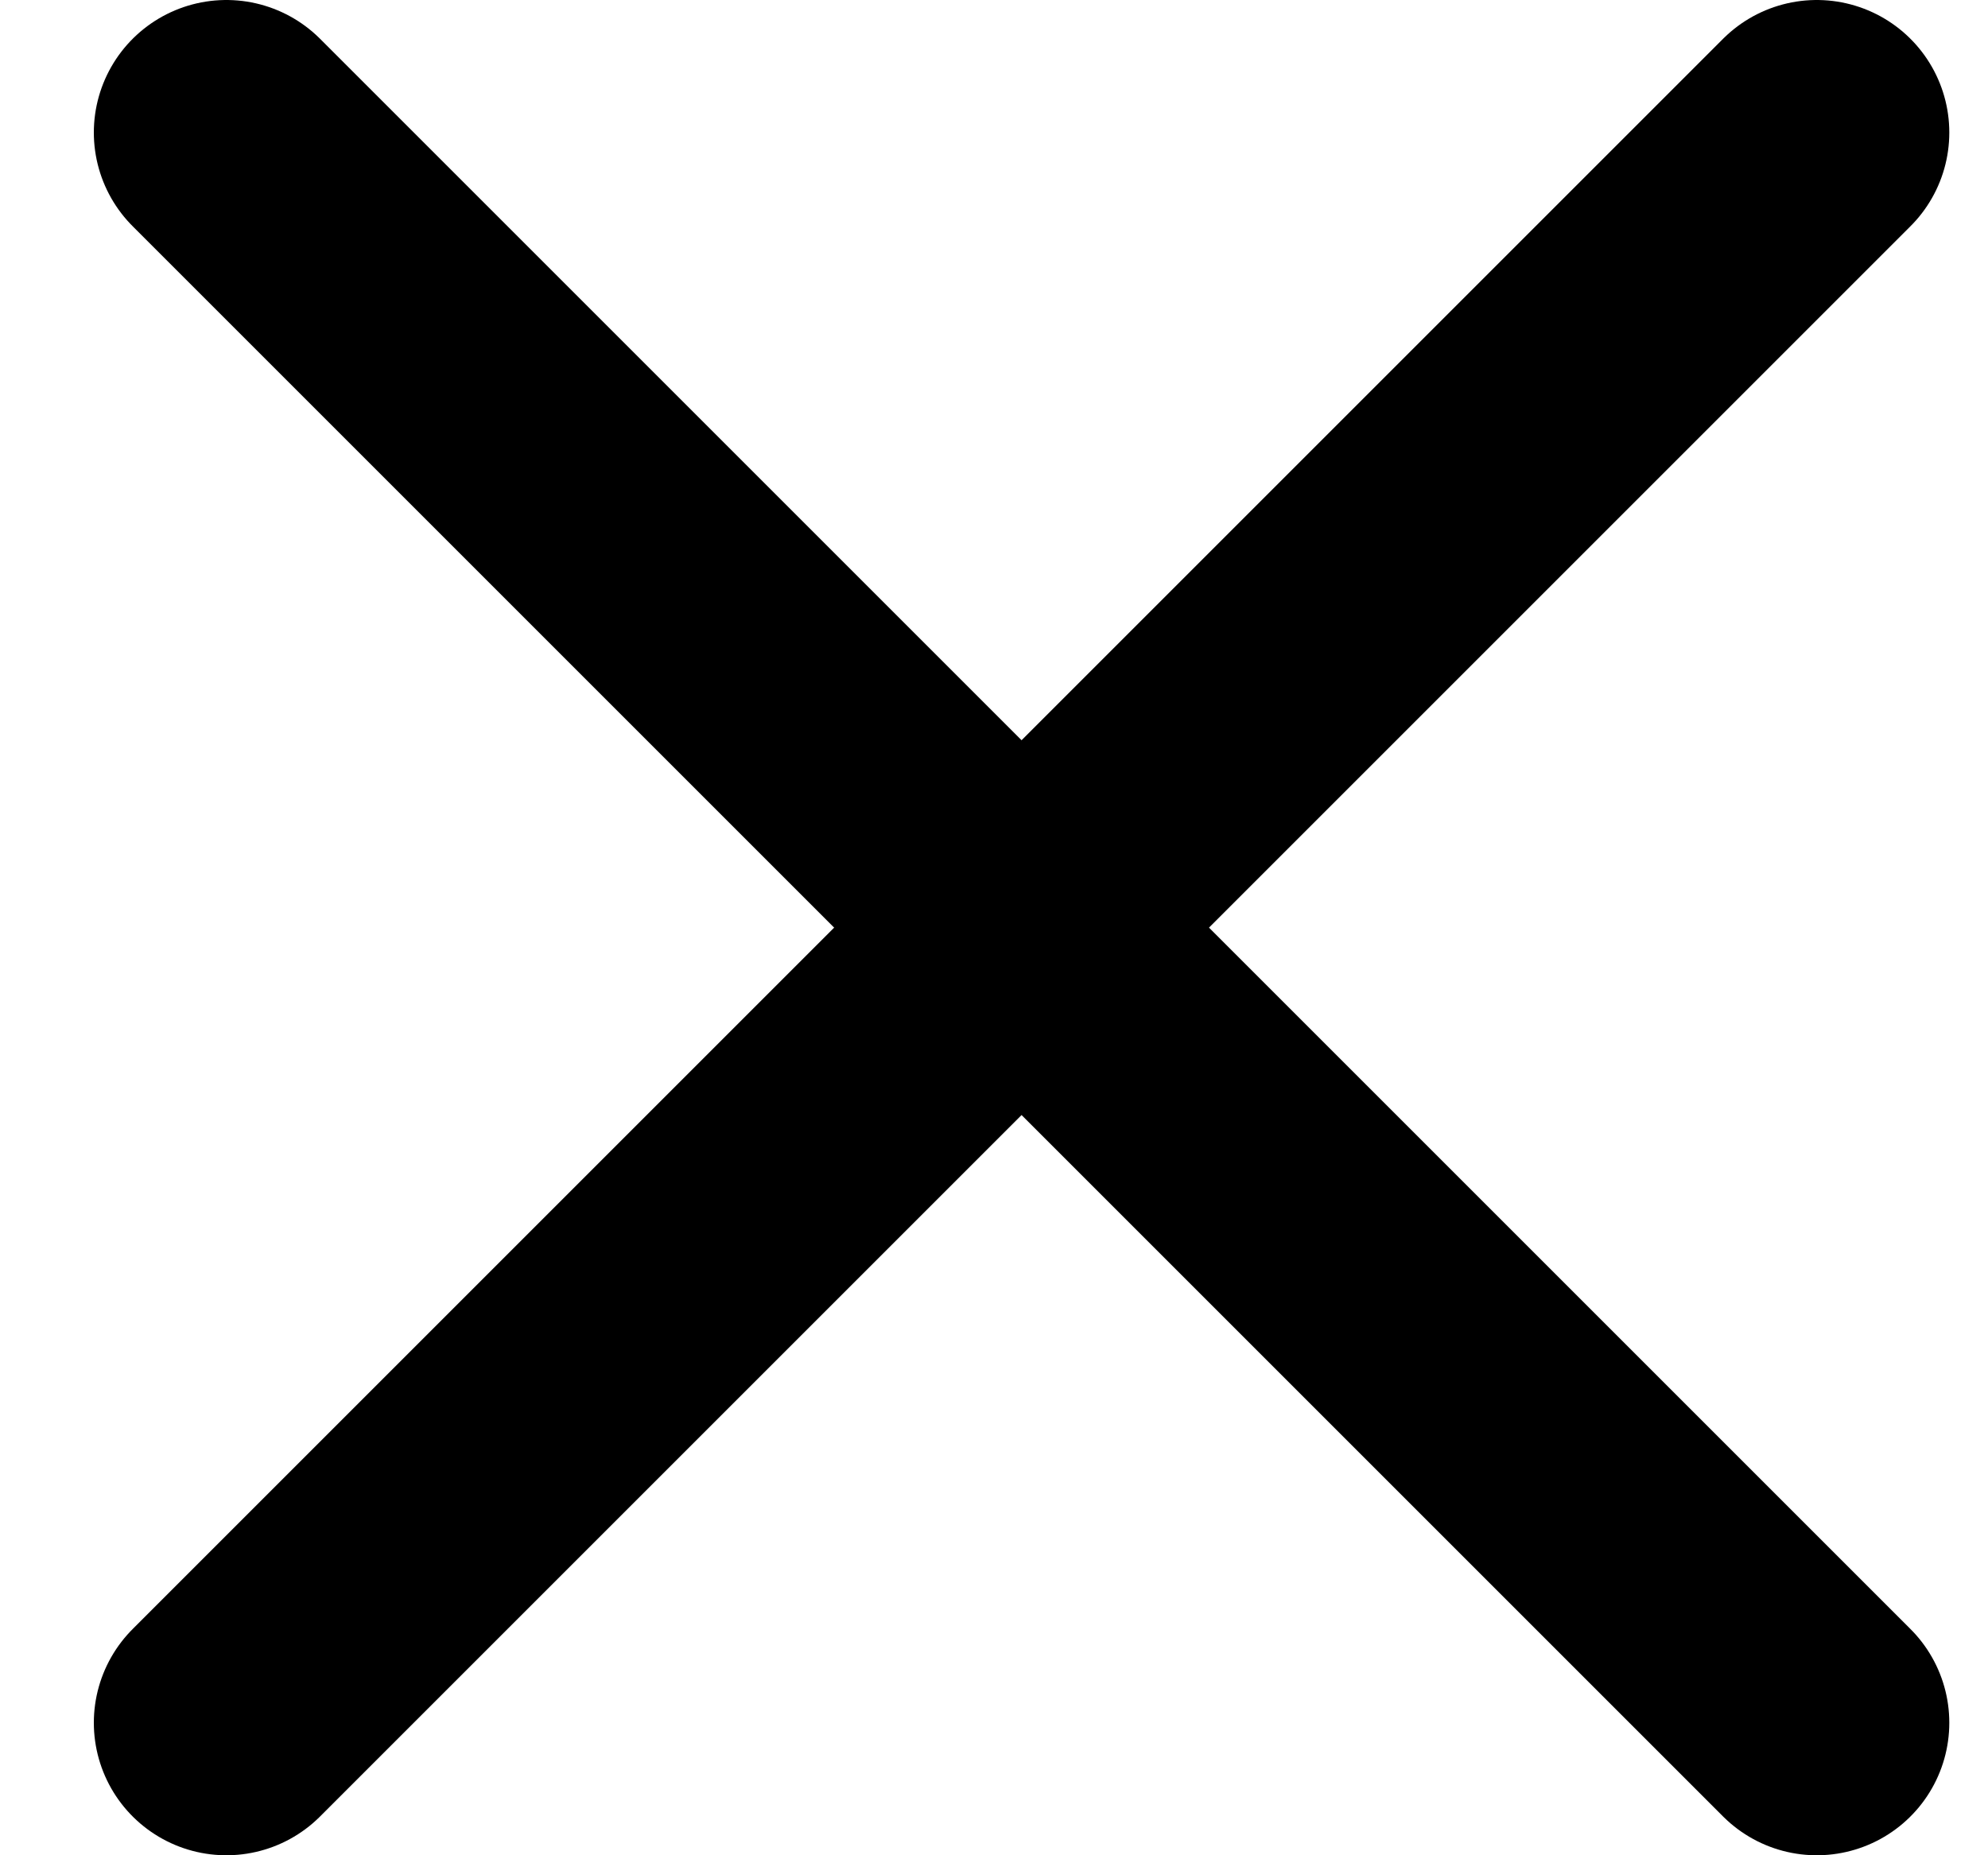 <svg width="15" height="14" viewBox="0 0 15 14" fill="none" xmlns="http://www.w3.org/2000/svg">
<path d="M13.708 1L1.708 13" stroke="black" stroke-width="2" stroke-linecap="round" stroke-linejoin="round"/>
<path d="M1.708 1L13.708 13" stroke="black" stroke-width="2" stroke-linecap="round" stroke-linejoin="round"/>
</svg>
